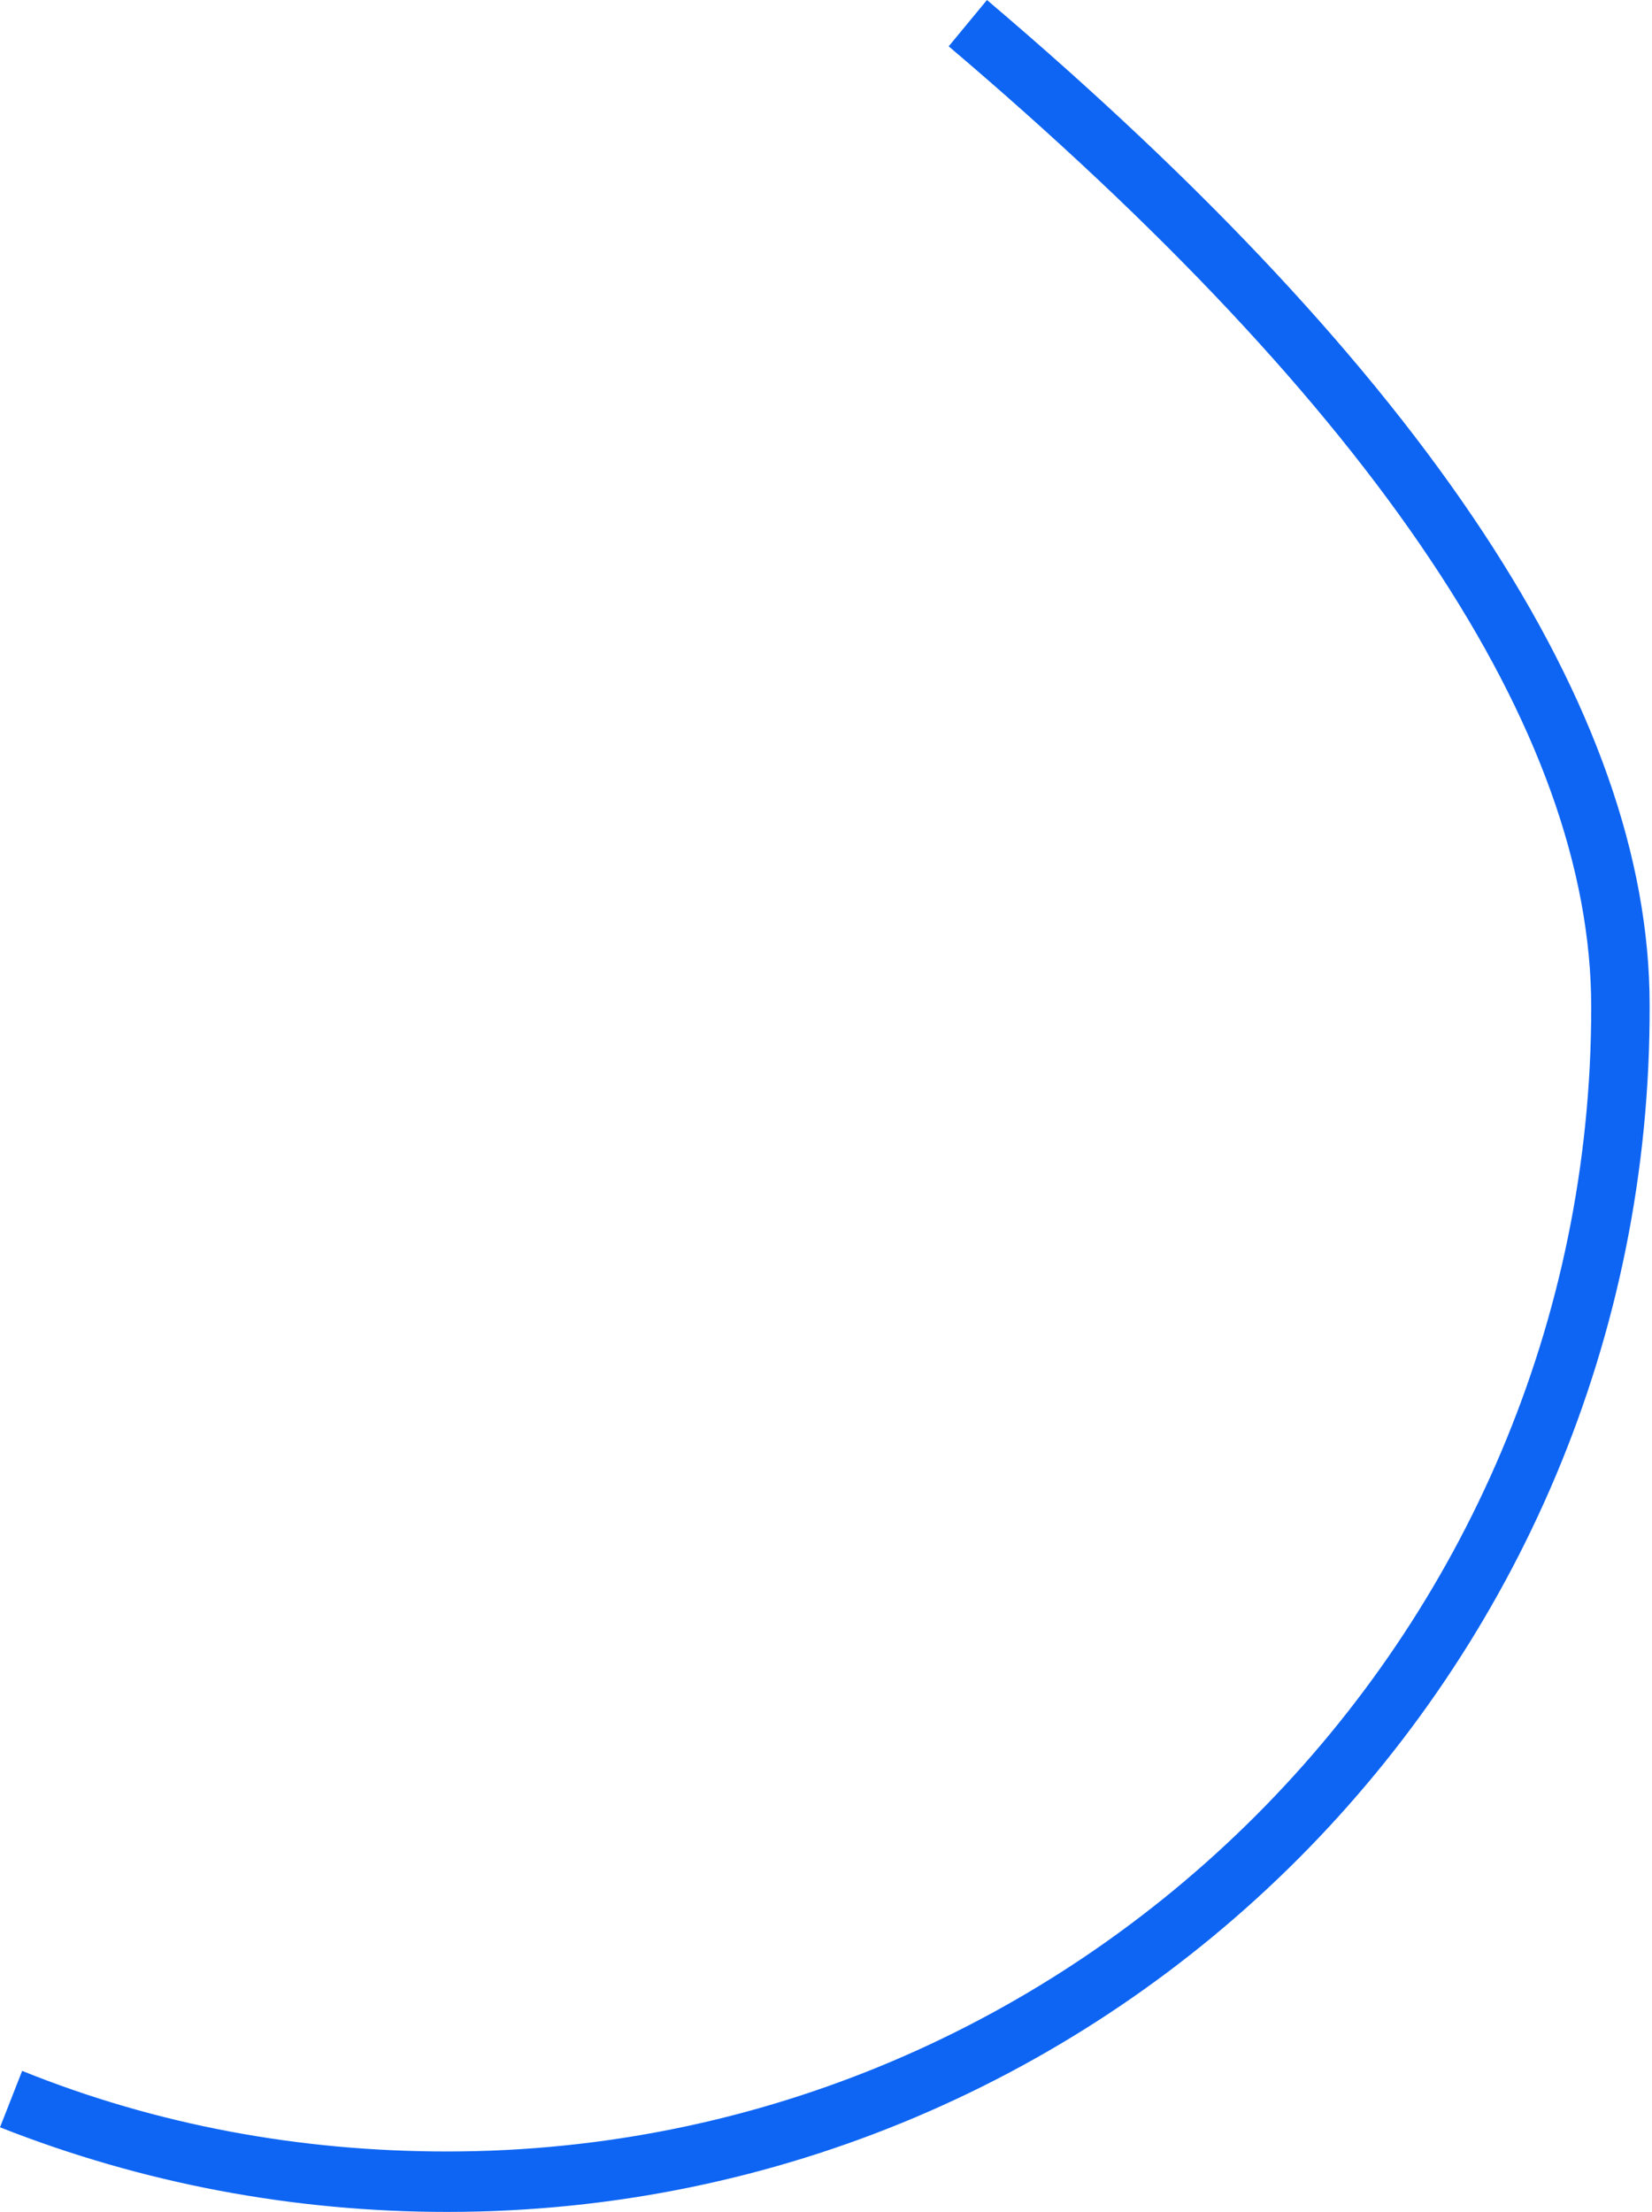 <?xml version="1.0" encoding="UTF-8"?> <svg xmlns="http://www.w3.org/2000/svg" width="431" height="577" viewBox="0 0 431 577" fill="none"> <path d="M116.661 577C76.723 577 37.31 569.643 0 554.928L5.781 540.214C40.989 554.403 78.3 561.234 116.661 561.234C281.143 561.234 415.145 427.232 415.145 262.75C415.145 190.757 358.917 106.677 247.511 12.086L257.495 0C372.054 97.218 430.385 185.502 430.385 262.225C430.911 436.165 290.076 577 116.661 577Z" fill="#0E65F3"></path> </svg> 